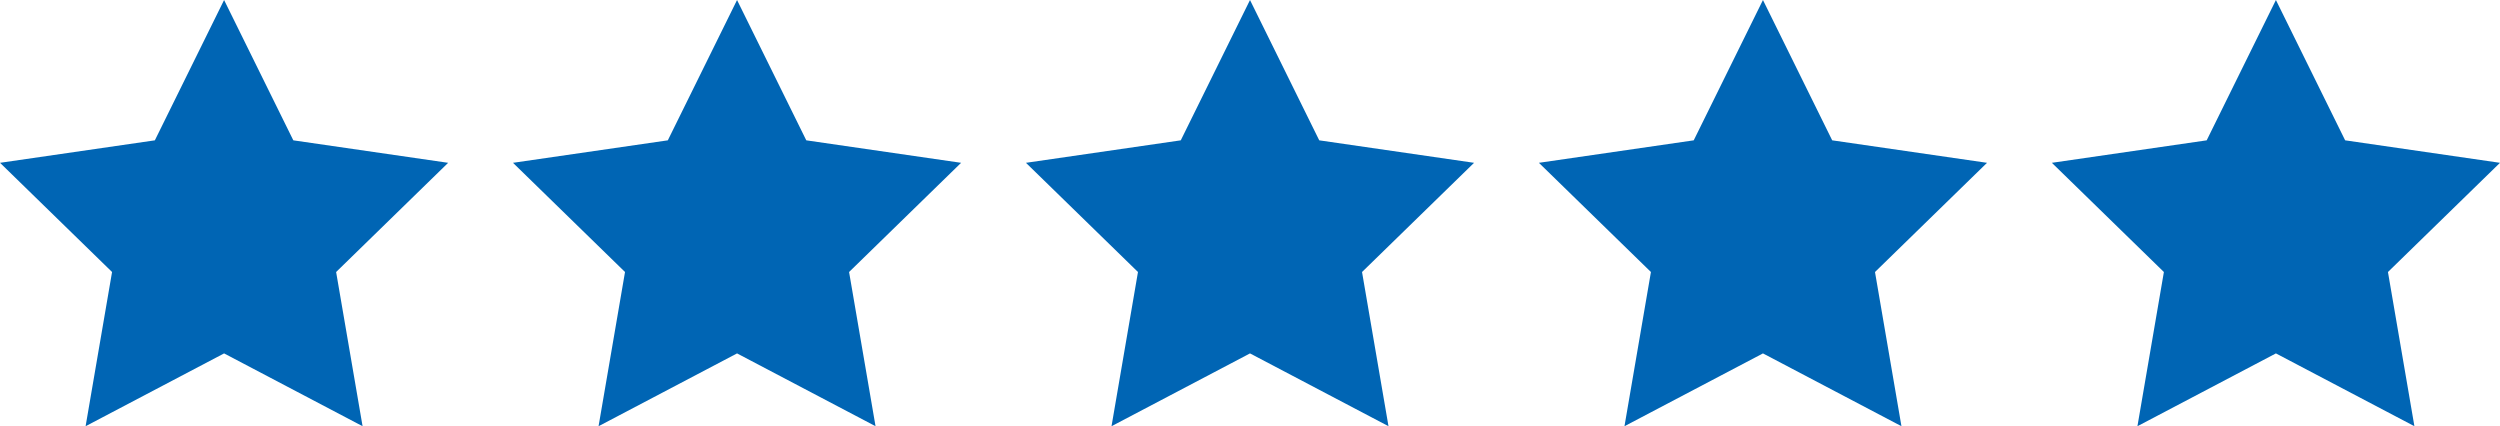 <svg xmlns="http://www.w3.org/2000/svg" width="111.218" height="18.961" viewBox="0 0 111.218 18.961">
  <g id="Group_67" data-name="Group 67" transform="translate(-767 -4254)">
    <g id="Group_66" data-name="Group 66" transform="translate(767 4254)">
      <path id="Path_477" data-name="Path 477" d="M336.35,253.6l3.08,6.242,6.888,1-4.984,4.858,1.177,6.86-6.161-3.239-6.161,3.239,1.177-6.86-4.984-4.858,6.888-1Z" transform="translate(-326.381 -253.599)" fill="#0065b4"/>
      <path id="Path_478" data-name="Path 478" d="M415.6,253.6l3.08,6.242,6.888,1-4.984,4.858,1.177,6.86-6.161-3.239-6.161,3.239,1.177-6.86-4.984-4.858,6.888-1Z" transform="translate(-382.811 -253.599)" fill="#0065b4"/>
      <path id="Path_479" data-name="Path 479" d="M494.85,253.6l3.08,6.242,6.888,1-4.984,4.858,1.177,6.86-6.161-3.239-6.161,3.239,1.177-6.86-4.984-4.858,6.888-1Z" transform="translate(-439.241 -253.599)" fill="#0065b4"/>
      <path id="Path_480" data-name="Path 480" d="M574.1,253.6l3.08,6.242,6.888,1-4.984,4.858,1.177,6.86-6.161-3.239-6.161,3.239,1.177-6.86-4.984-4.858,6.888-1Z" transform="translate(-495.671 -253.599)" fill="#0065b4"/>
      <path id="Path_481" data-name="Path 481" d="M653.35,253.6l3.08,6.242,6.888,1-4.984,4.858,1.177,6.86-6.161-3.239-6.161,3.239,1.177-6.86-4.984-4.858,6.888-1Z" transform="translate(-552.101 -253.599)" fill="#0065b4"/>
    </g>
  </g>
</svg>
